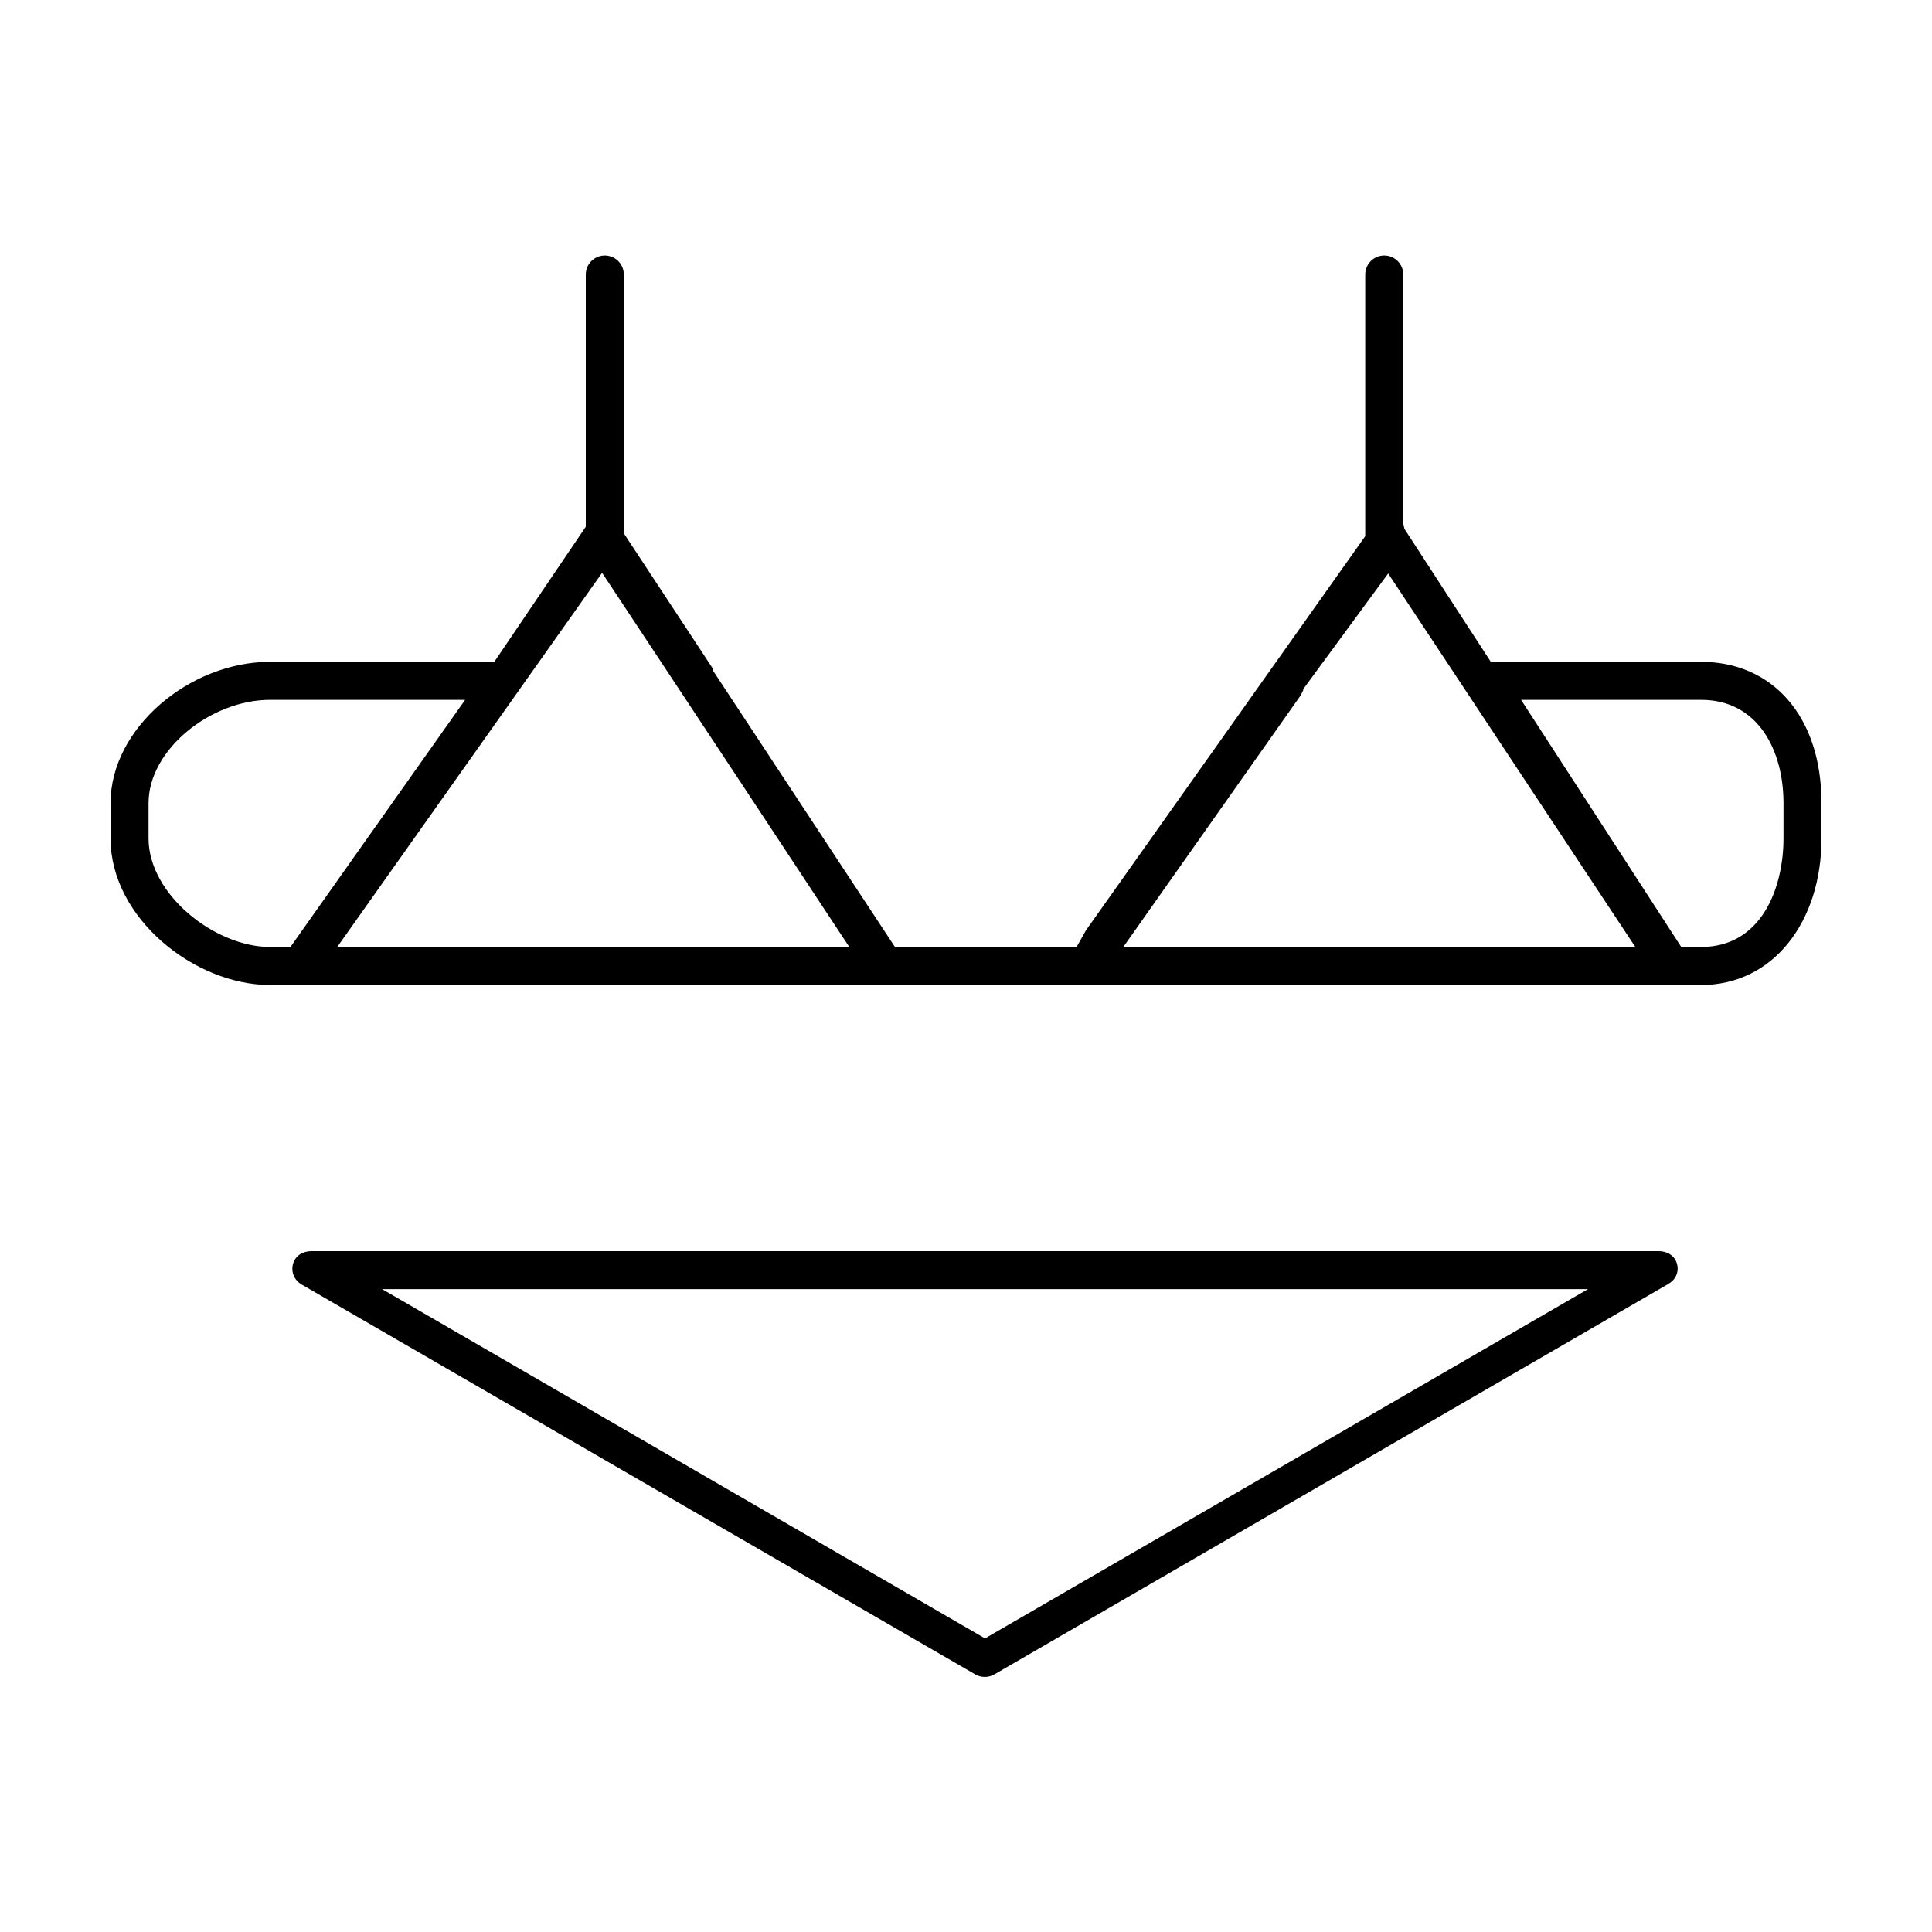 <?xml version="1.0" encoding="UTF-8"?>
<!-- Uploaded to: SVG Repo, www.svgrepo.com, Generator: SVG Repo Mixer Tools -->
<svg fill="#000000" width="800px" height="800px" version="1.1" viewBox="144 144 512 512" xmlns="http://www.w3.org/2000/svg">
 <g>
  <path d="m594.82 319.39h-55.746l-22.855-35.191c-0.098-0.148-0.23-1.207-0.34-1.34v-66.117c0-2.781-2.254-5.039-5.039-5.039-2.785 0-5.039 2.254-5.039 5.039v69.348l-74.004 104.45-2.492 4.426h-48.129l-48.34-73.422c-0.004-0.004-0.012-0.477-0.012-0.484l-23.508-35.719v-68.594c0-2.781-2.254-5.039-5.039-5.039-2.785 0-5.039 2.254-5.039 5.039v66.84l-24.242 35.809h-59.43c-21.34 0-42.277 17.598-42.277 37.449v9.348c0 21.156 22.32 38.848 42.277 38.848h162.92 0.098 208.22 0.098 7.918c19.078 0 31.895-16.738 31.895-38.848v-9.348c0-23.16-13.113-37.449-31.895-37.449zm-373.85 75.57h-5.402c-14.582 0-32.203-13.879-32.203-28.773v-9.348c0-14.219 16.551-27.375 32.203-27.375h51.695zm12.402 0 70.188-99.156 37.215 56.266 28.293 42.891zm208.32 0 47.016-66.695 0.633-1.309c0.031-0.043 0.035-0.328 0.062-0.371l22.477-30.609 65.5 98.984zm174.95-28.773c0 12.996-5.731 28.773-21.82 28.773h-5.273l-42.449-65.496h47.723c14.992 0 21.82 13.281 21.82 27.375z"/>
  <path d="m583.56 475.57h-357.04c-2.277 0-4.277 1.188-4.867 3.387-0.59 2.199 0.367 4.352 2.344 5.492l178.52 103.32c0.773 0.453 1.648 0.637 2.519 0.637s1.746-0.246 2.523-0.699l178.52-103.42c1.973-1.141 2.934-3.129 2.344-5.328-0.59-2.203-2.59-3.394-4.867-3.394zm-178.52 102.62-159.77-92.551h319.55z"/>
 </g>
</svg>